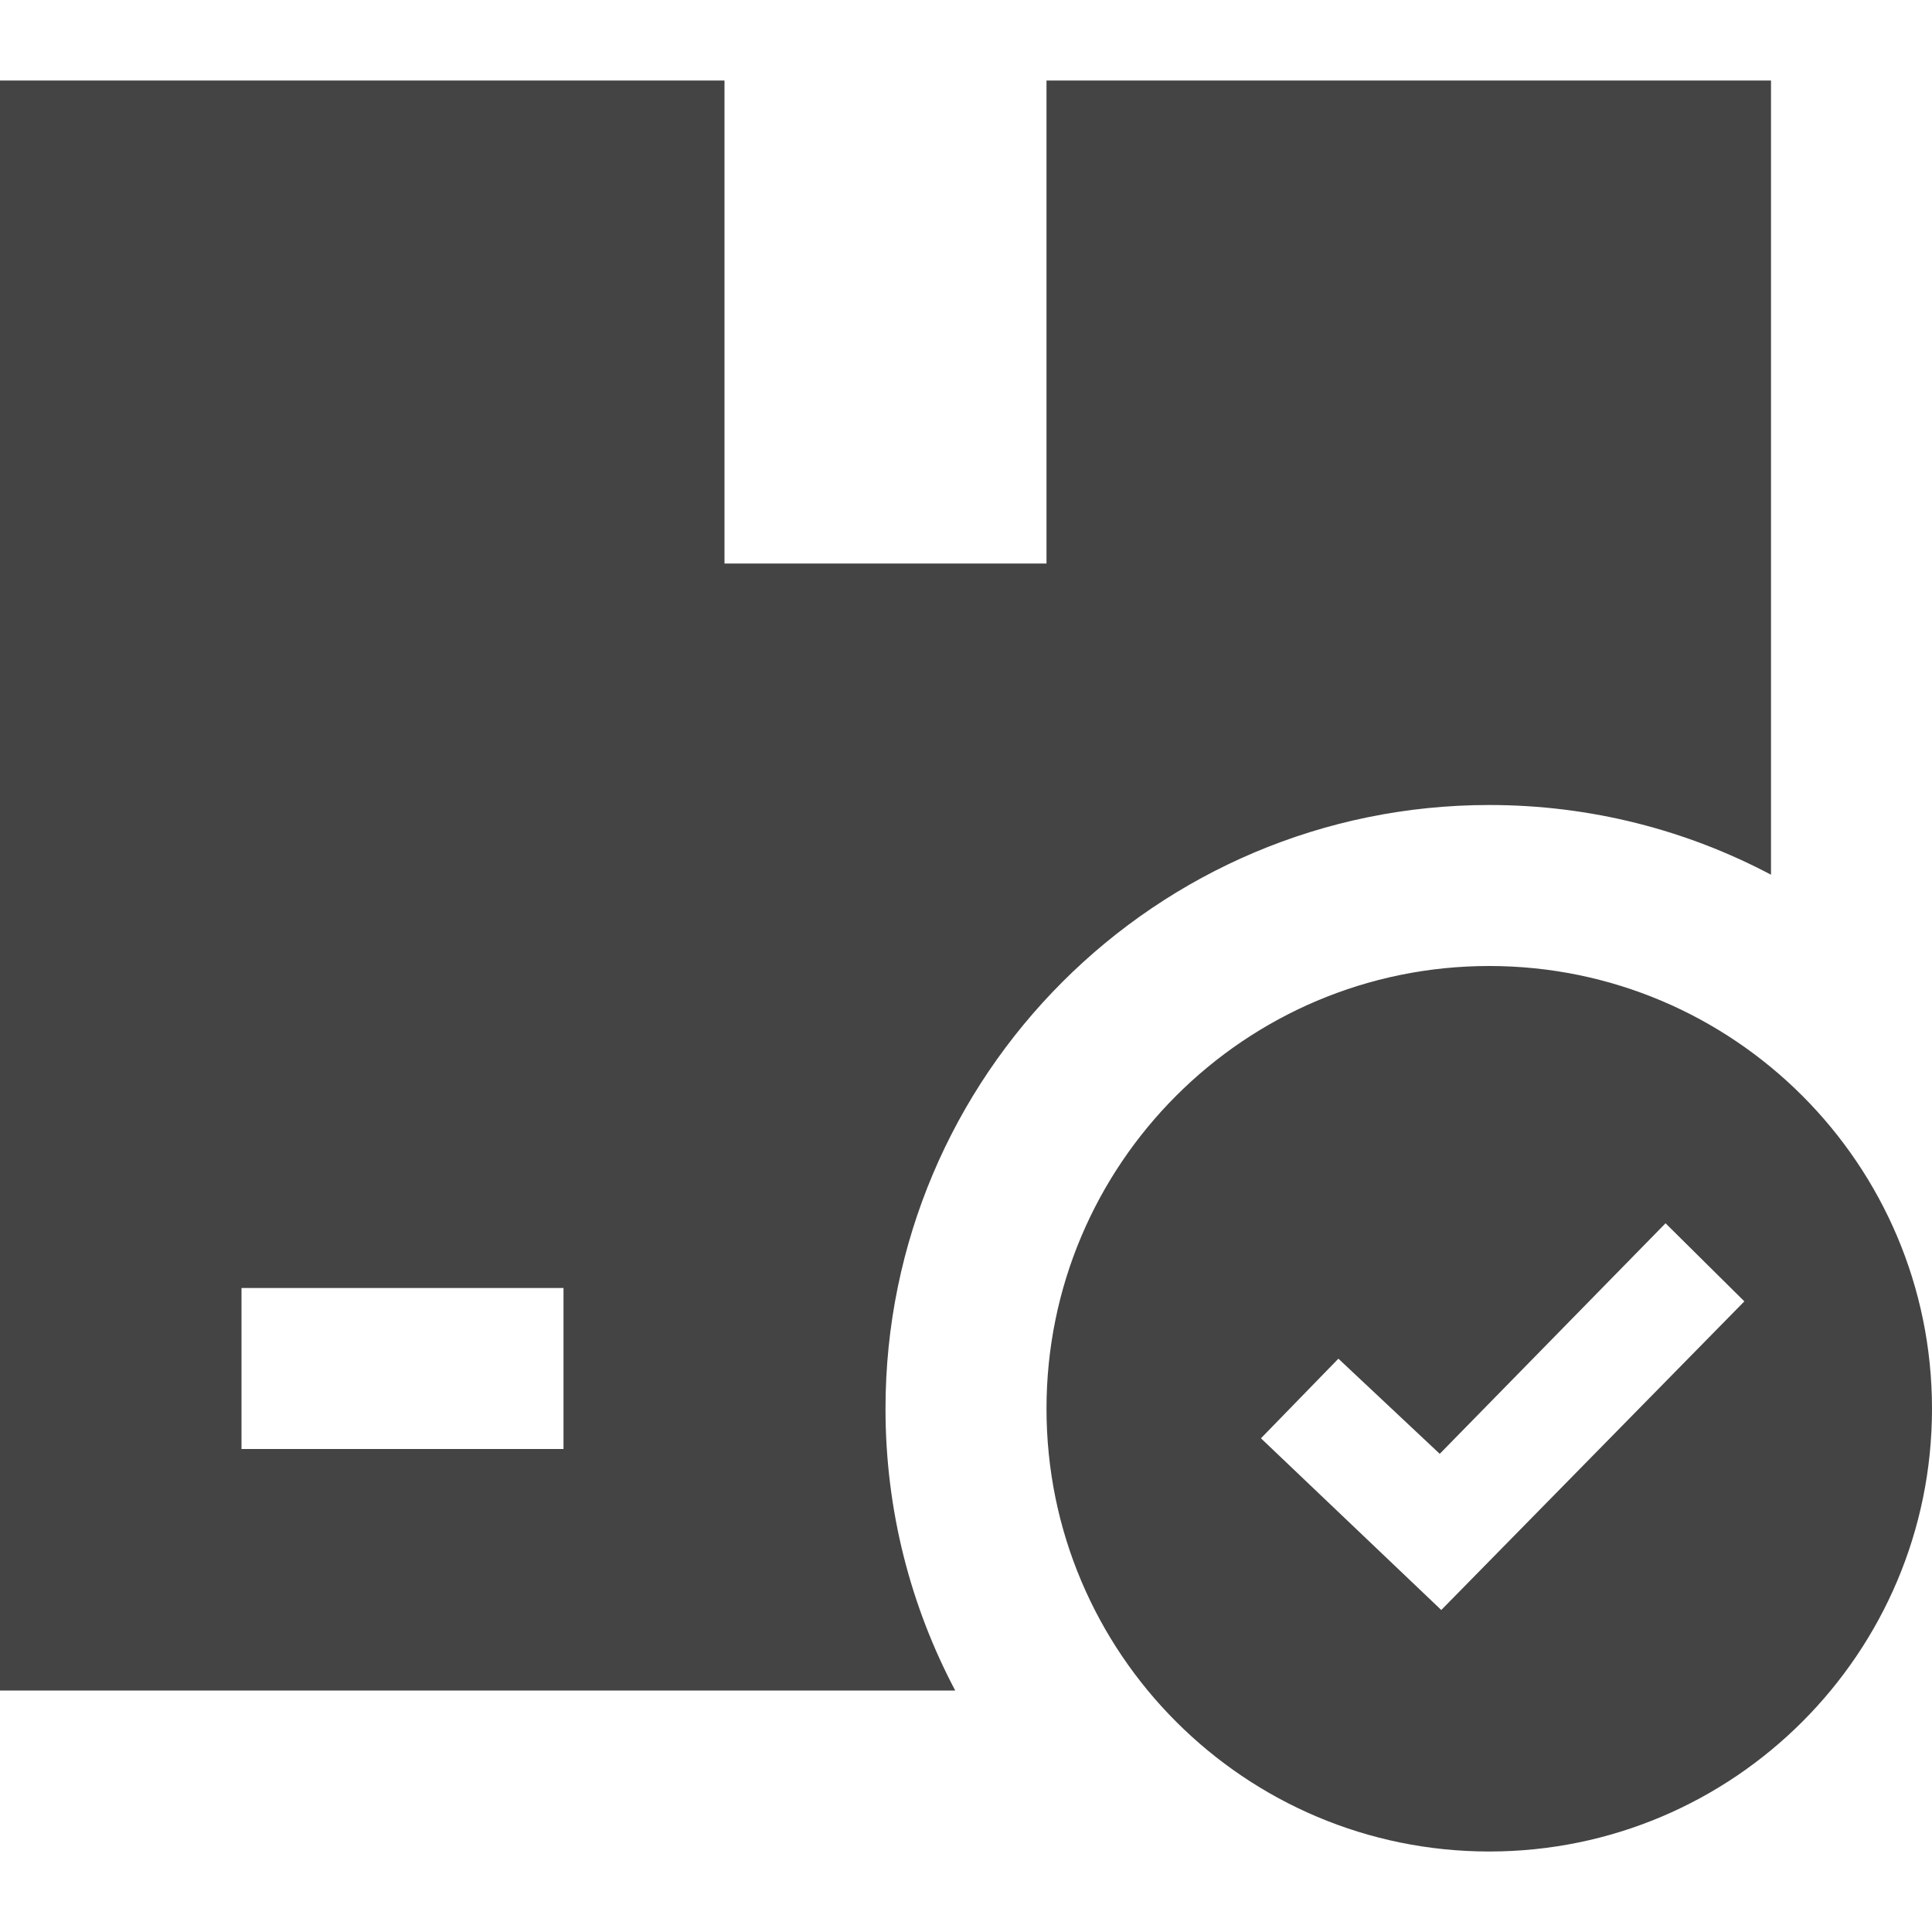 <svg width="24" height="24" xmlns="http://www.w3.org/2000/svg" fill="#444" fill-rule="evenodd" clip-rule="evenodd"><path d="M18.5 12c-3.036 0-5.5 2.463-5.5 5.5s2.464 5.5 5.5 5.5c3.035 0 5.5-2.463 5.5-5.5s-2.465-5.5-5.5-5.5zm-6.634 9h-11.866v-20h9v6h4v-6h9v9.866c-1.045-.553-2.236-.866-3.5-.866-4.139 0-7.5 3.361-7.5 7.5 0 1.264.313 2.455.866 3.5zm6.019-2.94l-1.259-1.182-.962.989 2.24 2.133 3.765-3.834-.979-.97-2.805 2.864zm-10.885-2.06h-4v2h4v-2z"/></svg>